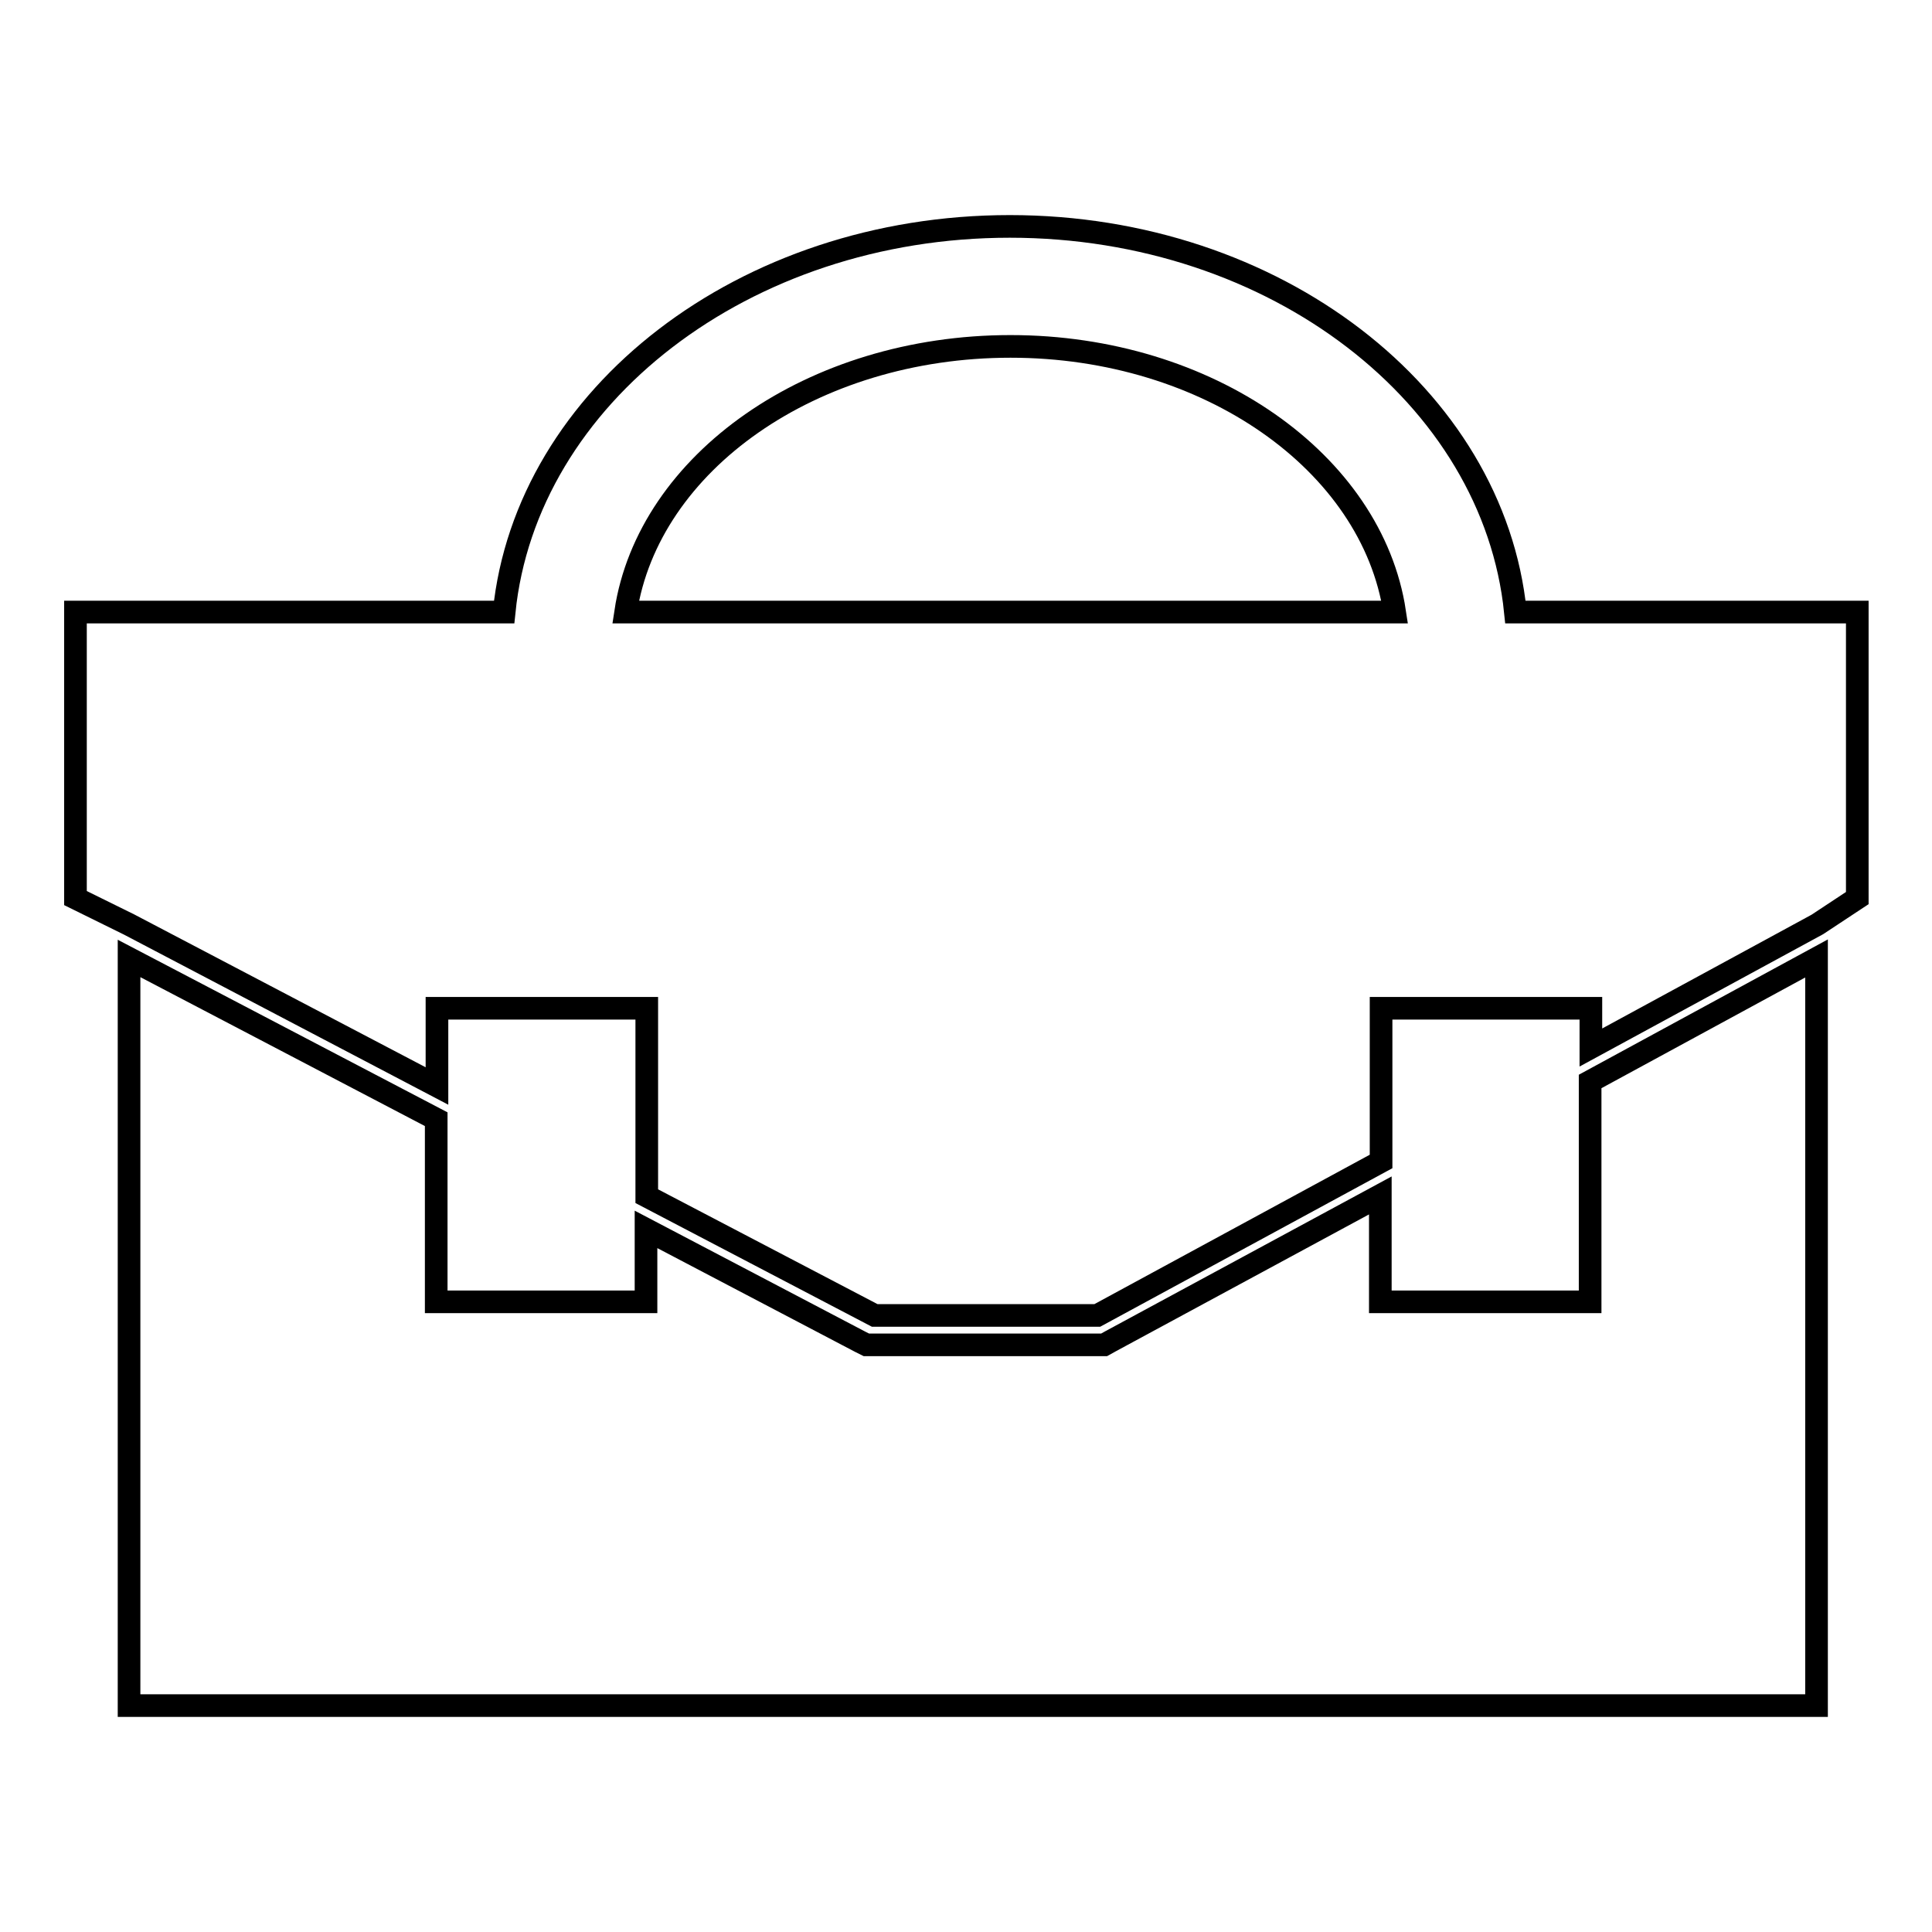 <?xml version="1.0" encoding="utf-8"?>
<!-- Svg Vector Icons : http://www.onlinewebfonts.com/icon -->
<!DOCTYPE svg PUBLIC "-//W3C//DTD SVG 1.1//EN" "http://www.w3.org/Graphics/SVG/1.1/DTD/svg11.dtd">
<svg version="1.1" xmlns="http://www.w3.org/2000/svg" xmlns:xlink="http://www.w3.org/1999/xlink" x="0px" y="0px" viewBox="0 0 256 256" enable-background="new 0 0 256 256" xml:space="preserve">
<g><g><g><g><path stroke-width="3" fill-opacity="0" stroke="#000000"  d="M200.8,81.1C197.9,52.5,169,30,133.8,30c-35.2,0-64.1,22.5-67,51.1H10v37.9l7.1,3.5l40.8,21.4v-10.3h27.8v24.9l30.2,15.8h29.5l37.6-20.4v-20.3h27.8v5.2l30-16.3l0,0l0,0l5.3-3.5V81.1H200.8z M82.9,81.1c3-19.8,24.7-35.2,51-35.2c26.2,0,47.9,15.4,50.9,35.2H82.9z"/><path stroke-width="3" fill-opacity="0" stroke="#000000"  d="M210.7 172.5L182.9 172.5 182.9 158.4 147.2 177.7 146.3 178.2 145.3 178.2 115.8 178.2 114.8 178.2 114 177.8 85.6 162.9 85.6 172.5 57.8 172.5 57.8 148.3 17.1 127 17.1 226 240.7 226 240.7 127 210.7 143.3 z"/></g></g><g></g><g></g><g></g><g></g><g></g><g></g><g></g><g></g><g></g><g></g><g></g><g></g><g></g><g></g><g></g></g></g>
</svg>